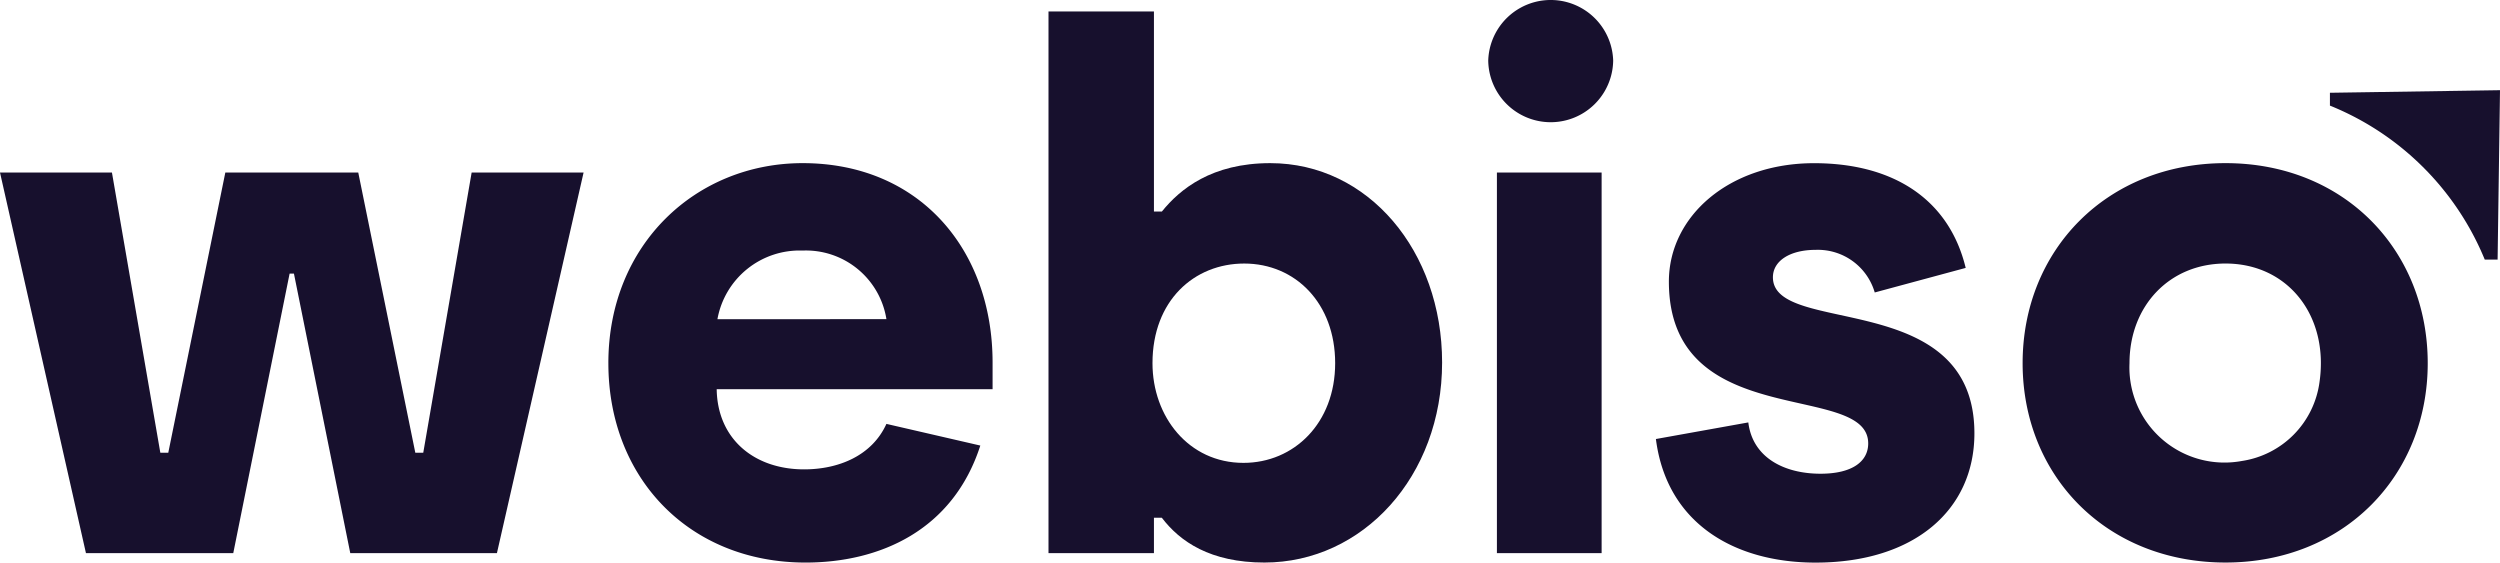 <?xml version="1.0" encoding="UTF-8" standalone="no"?>
<svg
   width="214.4"
   height="48.248"
   viewBox="0 0 214.4 48.248"
   version="1.1"
   id="svg21"
   sodipodi:docname="webiso.svg"
   inkscape:version="1.2.1 (9c6d41e410, 2022-07-14)"
   xmlns:inkscape="http://www.inkscape.org/namespaces/inkscape"
   xmlns:sodipodi="http://sodipodi.sourceforge.net/DTD/sodipodi-0.dtd"
   xmlns="http://www.w3.org/2000/svg"
   xmlns:svg="http://www.w3.org/2000/svg">
  <sodipodi:namedview
     id="namedview23"
     pagecolor="#ffffff"
     bordercolor="#000000"
     borderopacity="0.25"
     inkscape:showpageshadow="2"
     inkscape:pageopacity="0.0"
     inkscape:pagecheckerboard="0"
     inkscape:deskcolor="#d1d1d1"
     showgrid="false"
     inkscape:zoom="2.1788331"
     inkscape:cx="106.93798"
     inkscape:cy="44.978205"
     inkscape:window-width="1920"
     inkscape:window-height="1017"
     inkscape:window-x="1912"
     inkscape:window-y="-8"
     inkscape:window-maximized="1"
     inkscape:current-layer="svg21" />
  <defs
     id="defs4">
    <clipPath
       id="clip-path">
      <rect
         id="Rectangle_260"
         data-name="Rectangle 260"
         width="568.653"
         height="319.867"
         fill="#17102d"
         x="0"
         y="0" />
    </clipPath>
  </defs>
  <g
     id="webiso"
     transform="translate(1235.593,801.652)">
    <path
       id="Path_311"
       data-name="Path 311"
       d="m 0,118.143 h 9.6 l 4.15,24.032 h 0.681 l 4.893,-24.032 h 11.4 l 4.893,24.032 h 0.681 l 4.15,-24.032 h 9.6 l -7.432,32.641 H 30.039 l -4.831,-23.97 h -0.372 l -4.831,23.97 H 7.371 Z"
       transform="translate(-1235.593,-904.999)"
       fill="#17102d" />
    <g
       id="Group_554"
       data-name="Group 554"
       transform="translate(-1412.72,-916.591)">
      <g
         id="Group_548"
         data-name="Group 548"
         clip-path="url(#clip-path)">
        <path
           id="Path_312"
           data-name="Path 312"
           d="m 416.115,128.876 c 0,-10.22 7.556,-17.156 16.661,-17.156 10.034,0 16.29,7.432 16.29,17.095 v 2.292 h -23.66 c 0.062,4.274 3.221,6.875 7.495,6.875 2.973,0 5.822,-1.177 7.061,-3.9 l 8.052,1.858 c -2.354,7.309 -8.671,10.034 -14.989,10.034 -9.972,0 -16.909,-7.247 -16.909,-17.095 m 23.846,-3.778 a 6.991,6.991 0 0 0 -7.185,-5.884 7.16,7.16 0 0 0 -7.308,5.884 z"
           transform="translate(-186.815,17.21)"
           fill="#17102d" />
      </g>
      <g
         id="Group_549"
         data-name="Group 549"
         clip-path="url(#clip-path)">
        <path
           id="Path_313"
           data-name="Path 313"
           d="m 726.893,51.4 h -0.681 v 3.035 h -9.043 V 7.981 h 9.043 v 17.157 h 0.681 c 1.549,-1.92 4.274,-4.15 9.291,-4.15 8.424,0 14.741,7.557 14.741,17.095 0,9.786 -6.813,17.157 -15.236,17.157 -4.646,0 -7.247,-1.8 -8.8,-3.84 m 14.865,-13.255 c 0,-5.141 -3.406,-8.547 -7.8,-8.547 -4.274,0 -7.866,3.159 -7.866,8.547 0,4.584 3.1,8.548 7.8,8.548 4.336,0 7.866,-3.407 7.866,-8.548"
           transform="translate(-450.123,107.942)"
           fill="#17102d" />
      </g>
      <g
         id="Group_550"
         data-name="Group 550"
         clip-path="url(#clip-path)">
        <path
           id="Path_314"
           data-name="Path 314"
           d="m 1018.694,14.878 h 8.98 v 32.641 h -8.98 z m -0.744,-9.6 a 5.36,5.36 0 0 1 10.715,0 5.358,5.358 0 0 1 -10.715,0"
           transform="translate(-713.192,114.857)"
           fill="#17102d" />
      </g>
      <g
         id="Group_551"
         data-name="Group 551"
         clip-path="url(#clip-path)">
        <path
           id="Path_315"
           data-name="Path 315"
           d="m 1132.61,135.38 7.928,-1.424 c 0.371,3.035 3.1,4.4 6.194,4.4 2.725,0 4.088,-1.053 4.088,-2.6 0,-5.389 -17.094,-0.867 -17.094,-13.874 0,-5.636 5.2,-10.158 12.449,-10.158 6.813,0 11.582,3.1 13.006,8.981 l -7.8,2.106 a 5.08,5.08 0 0 0 -5.079,-3.654 c -2.168,0 -3.654,0.929 -3.654,2.354 0,5.079 17.28,0.868 17.28,13.379 0,6.565 -5.141,11.087 -13.626,11.087 -6.937,0 -12.759,-3.345 -13.688,-10.592"
           transform="translate(-813.476,17.21)"
           fill="#17102d" />
      </g>
      <g
         id="Group_552"
         data-name="Group 552"
         clip-path="url(#clip-path)">
        <path
           id="Path_316"
           data-name="Path 316"
           d="m 1383.47,128.876 c 0,-9.724 7.246,-17.156 17.4,-17.156 10.219,0 17.342,7.494 17.342,17.156 0,9.662 -7.185,17.095 -17.342,17.095 -10.22,0 -17.4,-7.432 -17.4,-17.095 m 25.458,1.639 c 0.832,-5.693 -2.7,-10.186 -8.054,-10.186 -4.831,0 -8.238,3.654 -8.238,8.547 a 8.157,8.157 0 0 0 9.633,8.387 7.9,7.9 0 0 0 6.659,-6.748"
           transform="translate(-1032.883,17.21)"
           fill="#17102d" />
      </g>
      <g
         id="Group_553"
         data-name="Group 553"
         clip-path="url(#clip-path)">
        <path
           id="Path_317"
           data-name="Path 317"
           d="m 1593.66,63.147 a 24.122,24.122 0 0 1 13.281,13.21 h 1.1 l 0.206,-14.531 -14.586,0.221 v 1.1 z"
           transform="translate(-1216.72,60.848)"
           fill="#17102d" />
      </g>
    </g>
  </g>
</svg>
